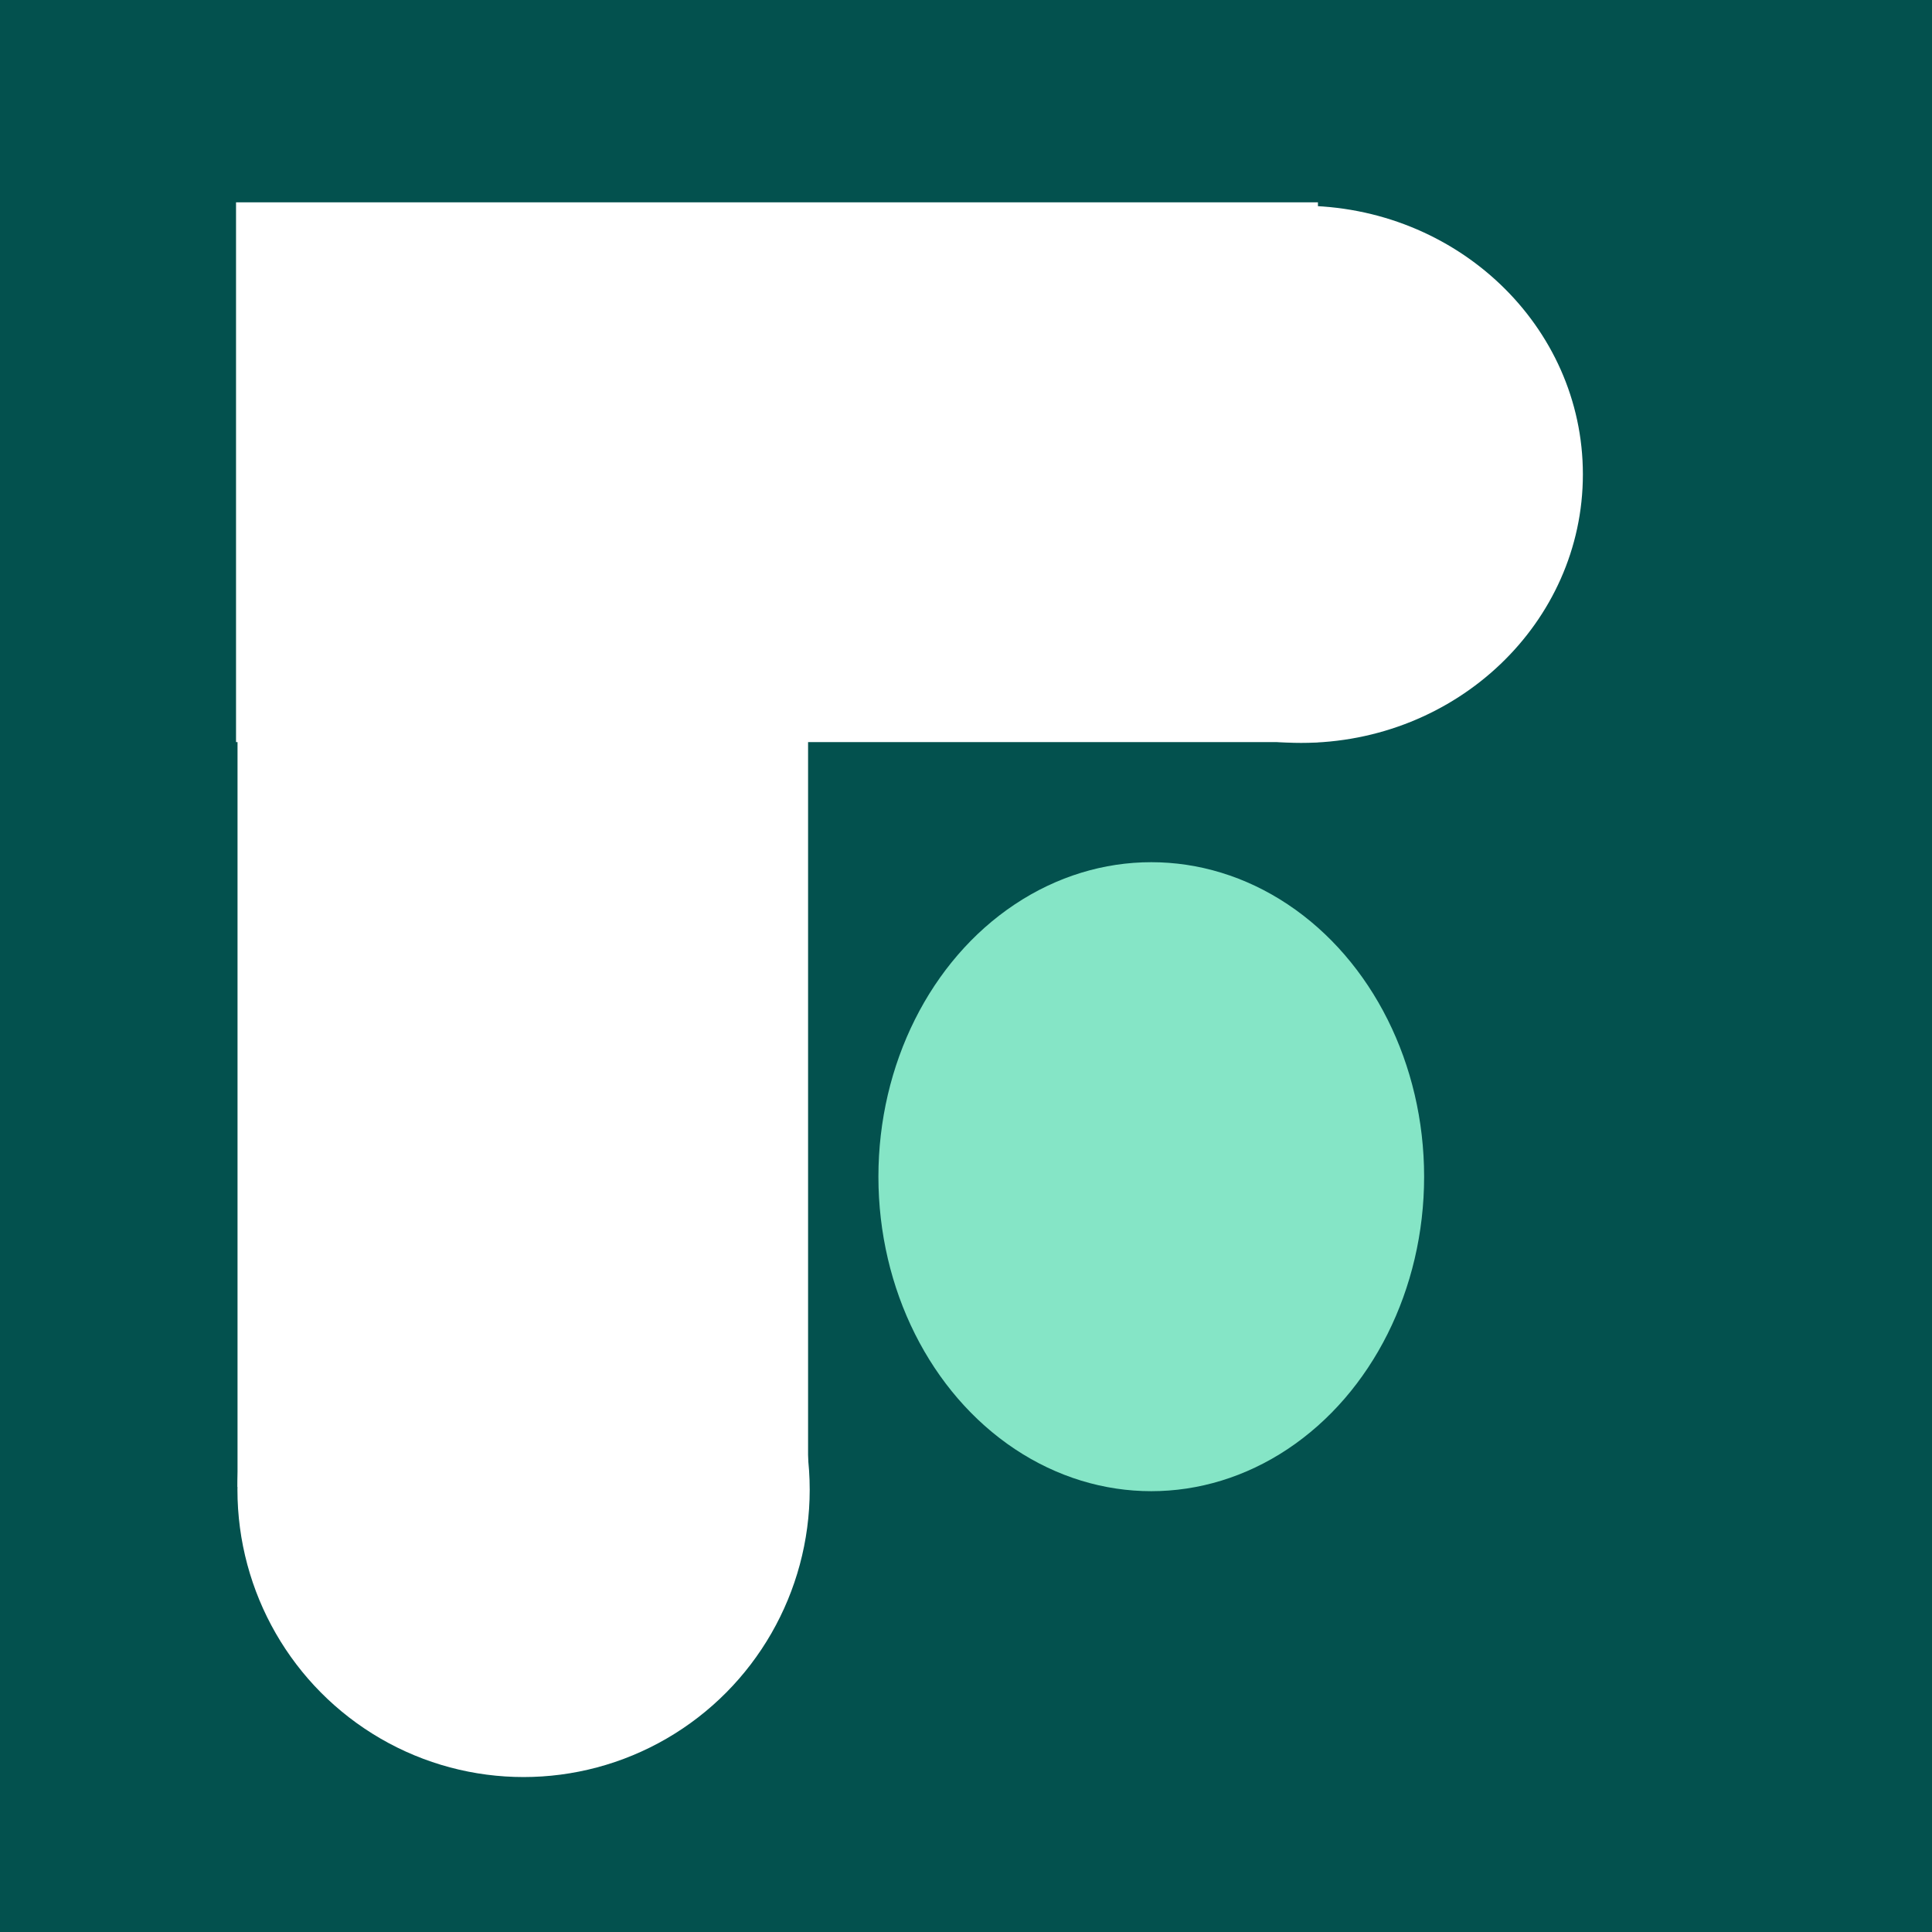 <?xml version="1.0" encoding="UTF-8" standalone="no" ?>
<!DOCTYPE svg PUBLIC "-//W3C//DTD SVG 1.1//EN" "http://www.w3.org/Graphics/SVG/1.1/DTD/svg11.dtd">
<svg xmlns="http://www.w3.org/2000/svg" xmlns:xlink="http://www.w3.org/1999/xlink" version="1.1" width="1080" height="1080" viewBox="0 0 1080 1080" xml:space="preserve">
<rect x="0" y="0" width="1080" height="1080" fill="#808080" stroke="none"/>
<desc>Created with Fabric.js 4.2.0</desc>
<defs>
</defs>
<rect x="0" y="0" width="100%" height="100%" fill="transparent"></rect>
<g transform="matrix(1 0 0 1 540 540)" id="d65a6e1a-14cc-4d8d-a5e9-b5eb0bed7f90"  >
</g>
<g transform="matrix(1 0 0 1 540 540)" id="c8aeb83a-e081-4435-b241-1e1484faf9d3"  >
<rect style="stroke: none; stroke-width: 1; stroke-dasharray: none; stroke-linecap: butt; stroke-dashoffset: 0; stroke-linejoin: miter; stroke-miterlimit: 4; fill: rgb(3,81,78); fill-rule: nonzero; opacity: 1;" vector-effect="non-scaling-stroke"  x="-540" y="-540" rx="0" ry="0" width="1080" height="1080" />
</g>
<g transform="matrix(1.14 0 0 1.14 1828.97 471.97)"  >
<g style="" vector-effect="non-scaling-stroke"   >
		<g transform="matrix(1 0 0 1 -1189.59 0)"  >
<rect style="stroke: none; stroke-width: 1; stroke-dasharray: none; stroke-linecap: butt; stroke-dashoffset: 0; stroke-linejoin: miter; stroke-miterlimit: 4; fill: rgb(255,255,255); fill-rule: nonzero; opacity: 1; visibility: hidden;" vector-effect="non-scaling-stroke"  x="-540" y="-540" rx="0" ry="0" width="1080" height="1080" />
</g>
		<g transform="matrix(8.06 0 0 9.29 -1198.15 -18.56)"  >
<path style="stroke: none; stroke-width: 1; stroke-dasharray: none; stroke-linecap: butt; stroke-dashoffset: 0; stroke-linejoin: miter; stroke-miterlimit: 4; fill: rgb(3,81,78); fill-rule: nonzero; opacity: 1;" vector-effect="non-scaling-stroke"  transform=" translate(-36.66, -40.16)" d="M 56.7 4 L 0.5 4 L 0.5 59.7 C 0.5 68.5 7.3 76 16.1 76.3 C 25.3 76.7 32.9 69.2 32.9 60.1 L 32.9 36.4 L 56.3 36.4 C 65.1 36.4 72.5 29.5 72.8 20.8 C 73.2 11.5 65.9 4 56.7 4 z" stroke-linecap="round" />
</g>
		<g transform="matrix(8.06 0 0 9.29 -1039.83 162.99)"  >
<circle style="stroke: none; stroke-width: 1; stroke-dasharray: none; stroke-linecap: butt; stroke-dashoffset: 0; stroke-linejoin: miter; stroke-miterlimit: 4; fill: rgb(133,229,198); fill-rule: nonzero; opacity: 1;" vector-effect="non-scaling-stroke"  cx="0" cy="0" r="16.6" />
</g>
		<g transform="matrix(8.06 0 0 9.29 1190.38 -23.27)"  >
<rect style="stroke: none; stroke-width: 1; stroke-dasharray: none; stroke-linecap: butt; stroke-dashoffset: 0; stroke-linejoin: miter; stroke-miterlimit: 4; fill: rgb(3,81,78); fill-rule: nonzero; opacity: 1;" vector-effect="non-scaling-stroke"  x="-6.6" y="-35.65" rx="0" ry="0" width="13.2" height="71.3" />
</g>
		<g transform="matrix(8.06 0 0 9.29 1476.91 152.32)"  >
<path style="stroke: none; stroke-width: 1; stroke-dasharray: none; stroke-linecap: butt; stroke-dashoffset: 0; stroke-linejoin: miter; stroke-miterlimit: 4; fill: rgb(3,81,78); fill-rule: nonzero; opacity: 1;" vector-effect="non-scaling-stroke"  transform=" translate(-368.55, -58.55)" d="M 381.5 24.6 L 369.7 54.8 L 356 24.6 L 341.8 24.6 L 363.1 71.9 L 360.7 78.1 C 360.2 79.4 359.7 79.7 359.6 79.8 C 359.4 79.9 358.8 80.2 357.2 80.2 L 345.8 80.2 L 345.8 92.5 L 358.6 92.5 C 360.8 92.5 362.7 92.3 364.2 91.8 C 365.9 91.3 367.4 90.3 368.7 89 C 369.9 87.7 371 86 371.9 83.7 L 395.3 24.6 L 381.5 24.6 z" stroke-linecap="round" />
</g>
		<g transform="matrix(8.06 0 0 9.29 -476.84 -36.28)"  >
<path style="stroke: none; stroke-width: 1; stroke-dasharray: none; stroke-linecap: butt; stroke-dashoffset: 0; stroke-linejoin: miter; stroke-miterlimit: 4; fill: rgb(3,81,78); fill-rule: nonzero; opacity: 1;" vector-effect="non-scaling-stroke"  transform=" translate(-126.15, -38.25)" d="M 119.1 11.8 L 119.1 24.5 L 106 24.5 L 106 36.6 L 119.1 36.6 L 119.1 75.3 L 132.3 75.3 L 132.3 36.6 L 144.7 36.6 L 144.7 24.5 L 132.4 24.5 L 132.4 16.4 C 132.4 15.3 133.3 14.4 134.4 14.4 L 146.3 14.4 L 146.3 1.2 L 129.7 1.2 C 123.8 1.2 119.1 5.9 119.1 11.8 z" stroke-linecap="round" />
</g>
		<g transform="matrix(8.06 0 0 9.29 523.4 71.96)"  >
<path style="stroke: none; stroke-width: 1; stroke-dasharray: none; stroke-linecap: butt; stroke-dashoffset: 0; stroke-linejoin: miter; stroke-miterlimit: 4; fill: rgb(3,81,78); fill-rule: nonzero; opacity: 1;" vector-effect="non-scaling-stroke"  transform=" translate(-250.25, -49.9)" d="M 245.8 36.8 C 246.9 36 248.5 35.5 250.5 35.5 L 251.4 35.5 C 253.5 35.5 255 36 256.1 37.1 C 257.1 38.1 257.7 39.3 258 40.7 L 271.3 40.7 C 271.2 35.7 269.4 31.6 265.8 28.4 L 265.8 28.4 C 262.2 25.2 257.2 23.6 250.8 23.6 C 245.5 23.6 240.8 25 237.1 27.8 C 233.1 30.8 231.1 34.9 231.1 40 C 231.1 48.2 236.3 53.4 246.4 55.4 L 253.1 56.7 C 257.6 57.6 257.6 59.6 257.6 60.5 C 257.6 61.5 257.1 62.3 256.1 63 C 254.8 63.9 253.2 64.3 251.3 64.3 L 250.4 64.3 C 248.1 64.3 246.2 63.8 244.7 62.7 C 243.5 61.9 242.8 60.7 242.5 59.2 L 229.2 59.2 L 229.2 59.5 C 229.6 64.4 231.6 68.4 235.1 71.4 C 238.7 74.6 243.9 76.2 250.3 76.2 C 256.1 76.2 261 74.8 264.8 71.9 C 268.8 68.9 270.8 64.9 270.8 60.1 C 270.8 49.5 262.9 45.7 256.2 44.4 L 248.9 42.9 C 244.2 42 244.2 40 244.2 39.1 C 244.3 38.6 244.5 37.7 245.8 36.8 z" stroke-linecap="round" />
</g>
		<g transform="matrix(8.06 0 0 9.29 147.01 72.89)"  >
<path style="stroke: none; stroke-width: 1; stroke-dasharray: none; stroke-linecap: butt; stroke-dashoffset: 0; stroke-linejoin: miter; stroke-miterlimit: 4; fill: rgb(3,81,78); fill-rule: nonzero; opacity: 1;" vector-effect="non-scaling-stroke"  transform=" translate(-203.55, -50)" d="M 216.7 26.9 C 213.2 24.7 209 23.6 204.1 23.6 C 199.2 23.6 194.8 24.7 191.2 27 C 187.6 29.2 184.7 32.4 182.8 36.4 C 180.9 40.4 179.9 44.9 179.9 50 C 179.9 55.3 181 60.1 183.2 64 C 185.4 68 188.4 71.1 192.1 73.2 C 195.8 75.3 199.8 76.4 204.1 76.4 C 208.2 76.4 211.9 75.7 215 74.2 C 218.2 72.8 220.8 70.7 222.8 68.2 C 224.8 65.7 226.2 62.7 227 59.4 L 213.1 59.4 C 212.6 60.9 211.8 62.2 210.4 63.3 C 209 64.4 207.1 65 204.9 65 L 204.1 65 C 202.4 65 200.7 64.5 199.2 63.6 C 197.6 62.7 196.3 61.4 195.2 59.8 C 194.2 58.3 193.6 56.6 193.4 54.7 L 227 54.7 L 227 54.2 C 227.1 52 227.2 50.5 227.2 49.5 C 227.2 44.6 226.3 40.1 224.6 36.2 C 222.8 32.2 220.2 29.1 216.7 26.9 z M 193.4 43.5 C 193.6 41.9 194 40.4 194.8 39.2 C 195.7 37.8 196.9 36.8 198.3 36.1 C 199.7 35.4 201.4 35 203.1 35 L 203.9 35 C 205.6 35 207.2 35.4 208.7 36.1 C 210.1 36.8 211.3 37.9 212.2 39.2 C 213 40.4 213.5 41.9 213.6 43.5 L 193.4 43.5 z" stroke-linecap="round" />
</g>
		<g transform="matrix(8.06 0 0 9.29 911.5 -23.27)"  >
<path style="stroke: none; stroke-width: 1; stroke-dasharray: none; stroke-linecap: butt; stroke-dashoffset: 0; stroke-linejoin: miter; stroke-miterlimit: 4; fill: rgb(3,81,78); fill-rule: nonzero; opacity: 1;" vector-effect="non-scaling-stroke"  transform=" translate(-298.4, -39.65)" d="M 303.9 23.5 C 300.7 23.5 297.7 24.3 294.9 25.8 C 292.2 27.3 290 29.4 288.5 32 L 288.5 7 L 288.5 4.1 L 288.5 4 L 275.3 4 L 275.3 4.1 L 275.3 6.9 L 275.3 75.3 L 288.5 75.3 L 288.5 47.1 C 288.5 44.7 289 42.6 290 40.6 C 291 38.6 292.3 37.1 294 35.9 C 295.7 34.7 297.5 34.2 299.5 34.2 L 300.3 34.2 C 302.8 34.2 304.8 35.1 306.2 36.8 C 307.6 38.5 308.3 41 308.3 44.3 L 308.3 75.3 L 321.5 75.3 L 321.5 42.8 C 321.5 36.9 320 32.3 317.1 28.7 C 314.1 25.2 309.7 23.5 303.9 23.5 z" stroke-linecap="round" />
</g>
		<g transform="matrix(8.06 0 0 9.29 -166.13 71.02)"  >
<path style="stroke: none; stroke-width: 1; stroke-dasharray: none; stroke-linecap: butt; stroke-dashoffset: 0; stroke-linejoin: miter; stroke-miterlimit: 4; fill: rgb(3,81,78); fill-rule: nonzero; opacity: 1;" vector-effect="non-scaling-stroke"  transform=" translate(-164.7, -49.8)" d="M 167.9 27 C 165.4 28.9 163.6 31.5 162.6 34.8 L 162.6 26.4 L 162.6 24.7 L 162.6 24.4 L 149.5 24.4 L 149.5 24.7 L 149.5 26.4 L 149.5 75.3 L 162.6 75.3 L 162.6 49 C 162.6 44.7 163.6 41.5 165.7 39.4 C 167.8 37.3 170.9 36.3 175.3 36.3 L 179.9 36.3 L 179.9 24.3 L 177.3 24.3 C 173.5 24.3 170.4 25.2 167.9 27 z" stroke-linecap="round" />
</g>
		<g transform="matrix(8.06 0 0 9.29 1714.67 -199.32)"  >
<path style="stroke: none; stroke-width: 1; stroke-dasharray: none; stroke-linecap: butt; stroke-dashoffset: 0; stroke-linejoin: miter; stroke-miterlimit: 4; fill: rgb(3,81,78); fill-rule: nonzero; opacity: 1;" vector-effect="non-scaling-stroke"  transform=" translate(-398.05, -20.7)" d="M 399.9 20.7 C 399.9 21.7 399.1 22.5 398.1 22.5 C 397.1 22.5 396.2 21.7 396.2 20.7 C 396.2 19.7 397 18.9 398.1 18.9 C 399.1 18.9 399.9 19.7 399.9 20.7 z M 396.7 20.7 C 396.7 21.5 397.3 22.1 398.1 22.1 C 398.9 22.1 399.5 21.5 399.5 20.7 C 399.5 19.9 398.9 19.2 398.1 19.2 C 397.3 19.3 396.7 19.9 396.7 20.7 z M 397.8 21.7 L 397.4 21.7 L 397.4 19.9 C 397.6 19.9 397.8 19.8 398.1 19.8 C 398.4 19.8 398.6 19.9 398.7 19.9 C 398.8 20 398.9 20.1 398.9 20.3 C 398.9 20.5 398.7 20.7 398.5 20.7 L 398.5 20.7 C 398.7 20.8 398.8 20.9 398.8 21.1 C 398.9 21.4 398.9 21.5 398.9 21.6 L 398.4 21.6 C 398.3 21.5 398.3 21.4 398.3 21.2 C 398.3 21 398.2 20.9 397.9 20.9 L 397.7 20.9 L 397.7 21.7 z M 397.8 20.6 L 398 20.6 C 398.2 20.6 398.4 20.5 398.4 20.3 C 398.4 20.1 398.3 20 398 20 C 397.9 20 397.8 20 397.8 20 L 397.8 20.6 z" stroke-linecap="round" />
</g>
</g>
</g>
<g transform="matrix(4.5 0 0 4.29 727.34 265.14)" id="6f55e159-90d6-41c9-b795-a2105b320058"  >
<circle style="stroke: rgb(0,0,0); stroke-width: 0; stroke-dasharray: none; stroke-linecap: butt; stroke-dashoffset: 0; stroke-linejoin: miter; stroke-miterlimit: 4; fill: rgb(255,255,255); fill-rule: nonzero; opacity: 1;" vector-effect="non-scaling-stroke"  cx="0" cy="0" r="35" />
</g>
<g transform="matrix(9.14 0 0 4.56 434.34 263.97)" id="69f85f96-82f7-415b-8872-cd56b88493d2"  >
<rect style="stroke: rgb(0,0,0); stroke-width: 0; stroke-dasharray: none; stroke-linecap: butt; stroke-dashoffset: 0; stroke-linejoin: miter; stroke-miterlimit: 4; fill: rgb(255,255,255); fill-rule: nonzero; opacity: 1;" vector-effect="non-scaling-stroke"  x="-33.085" y="-33.085" rx="0" ry="0" width="66.17" height="66.17" />
</g>
<g transform="matrix(4.57 0 0 4.59 292.68 832.73)" id="bccfbede-8698-42d7-9bad-2fe47e170c7c"  >
<circle style="stroke: rgb(0,0,0); stroke-width: 0; stroke-dasharray: none; stroke-linecap: butt; stroke-dashoffset: 0; stroke-linejoin: miter; stroke-miterlimit: 4; fill: rgb(255,255,255); fill-rule: nonzero; opacity: 1;" vector-effect="non-scaling-stroke"  cx="0" cy="0" r="35" />
</g>
<g transform="matrix(4.82 0 0 6.41 292.25 619.12)" id="69f85f96-82f7-415b-8872-cd56b88493d2"  >
<rect style="stroke: rgb(0,0,0); stroke-width: 0; stroke-dasharray: none; stroke-linecap: butt; stroke-dashoffset: 0; stroke-linejoin: miter; stroke-miterlimit: 4; fill: rgb(255,255,255); fill-rule: nonzero; opacity: 1;" vector-effect="non-scaling-stroke"  x="-33.085" y="-33.085" rx="0" ry="0" width="66.17" height="66.17" />
</g>
</svg>